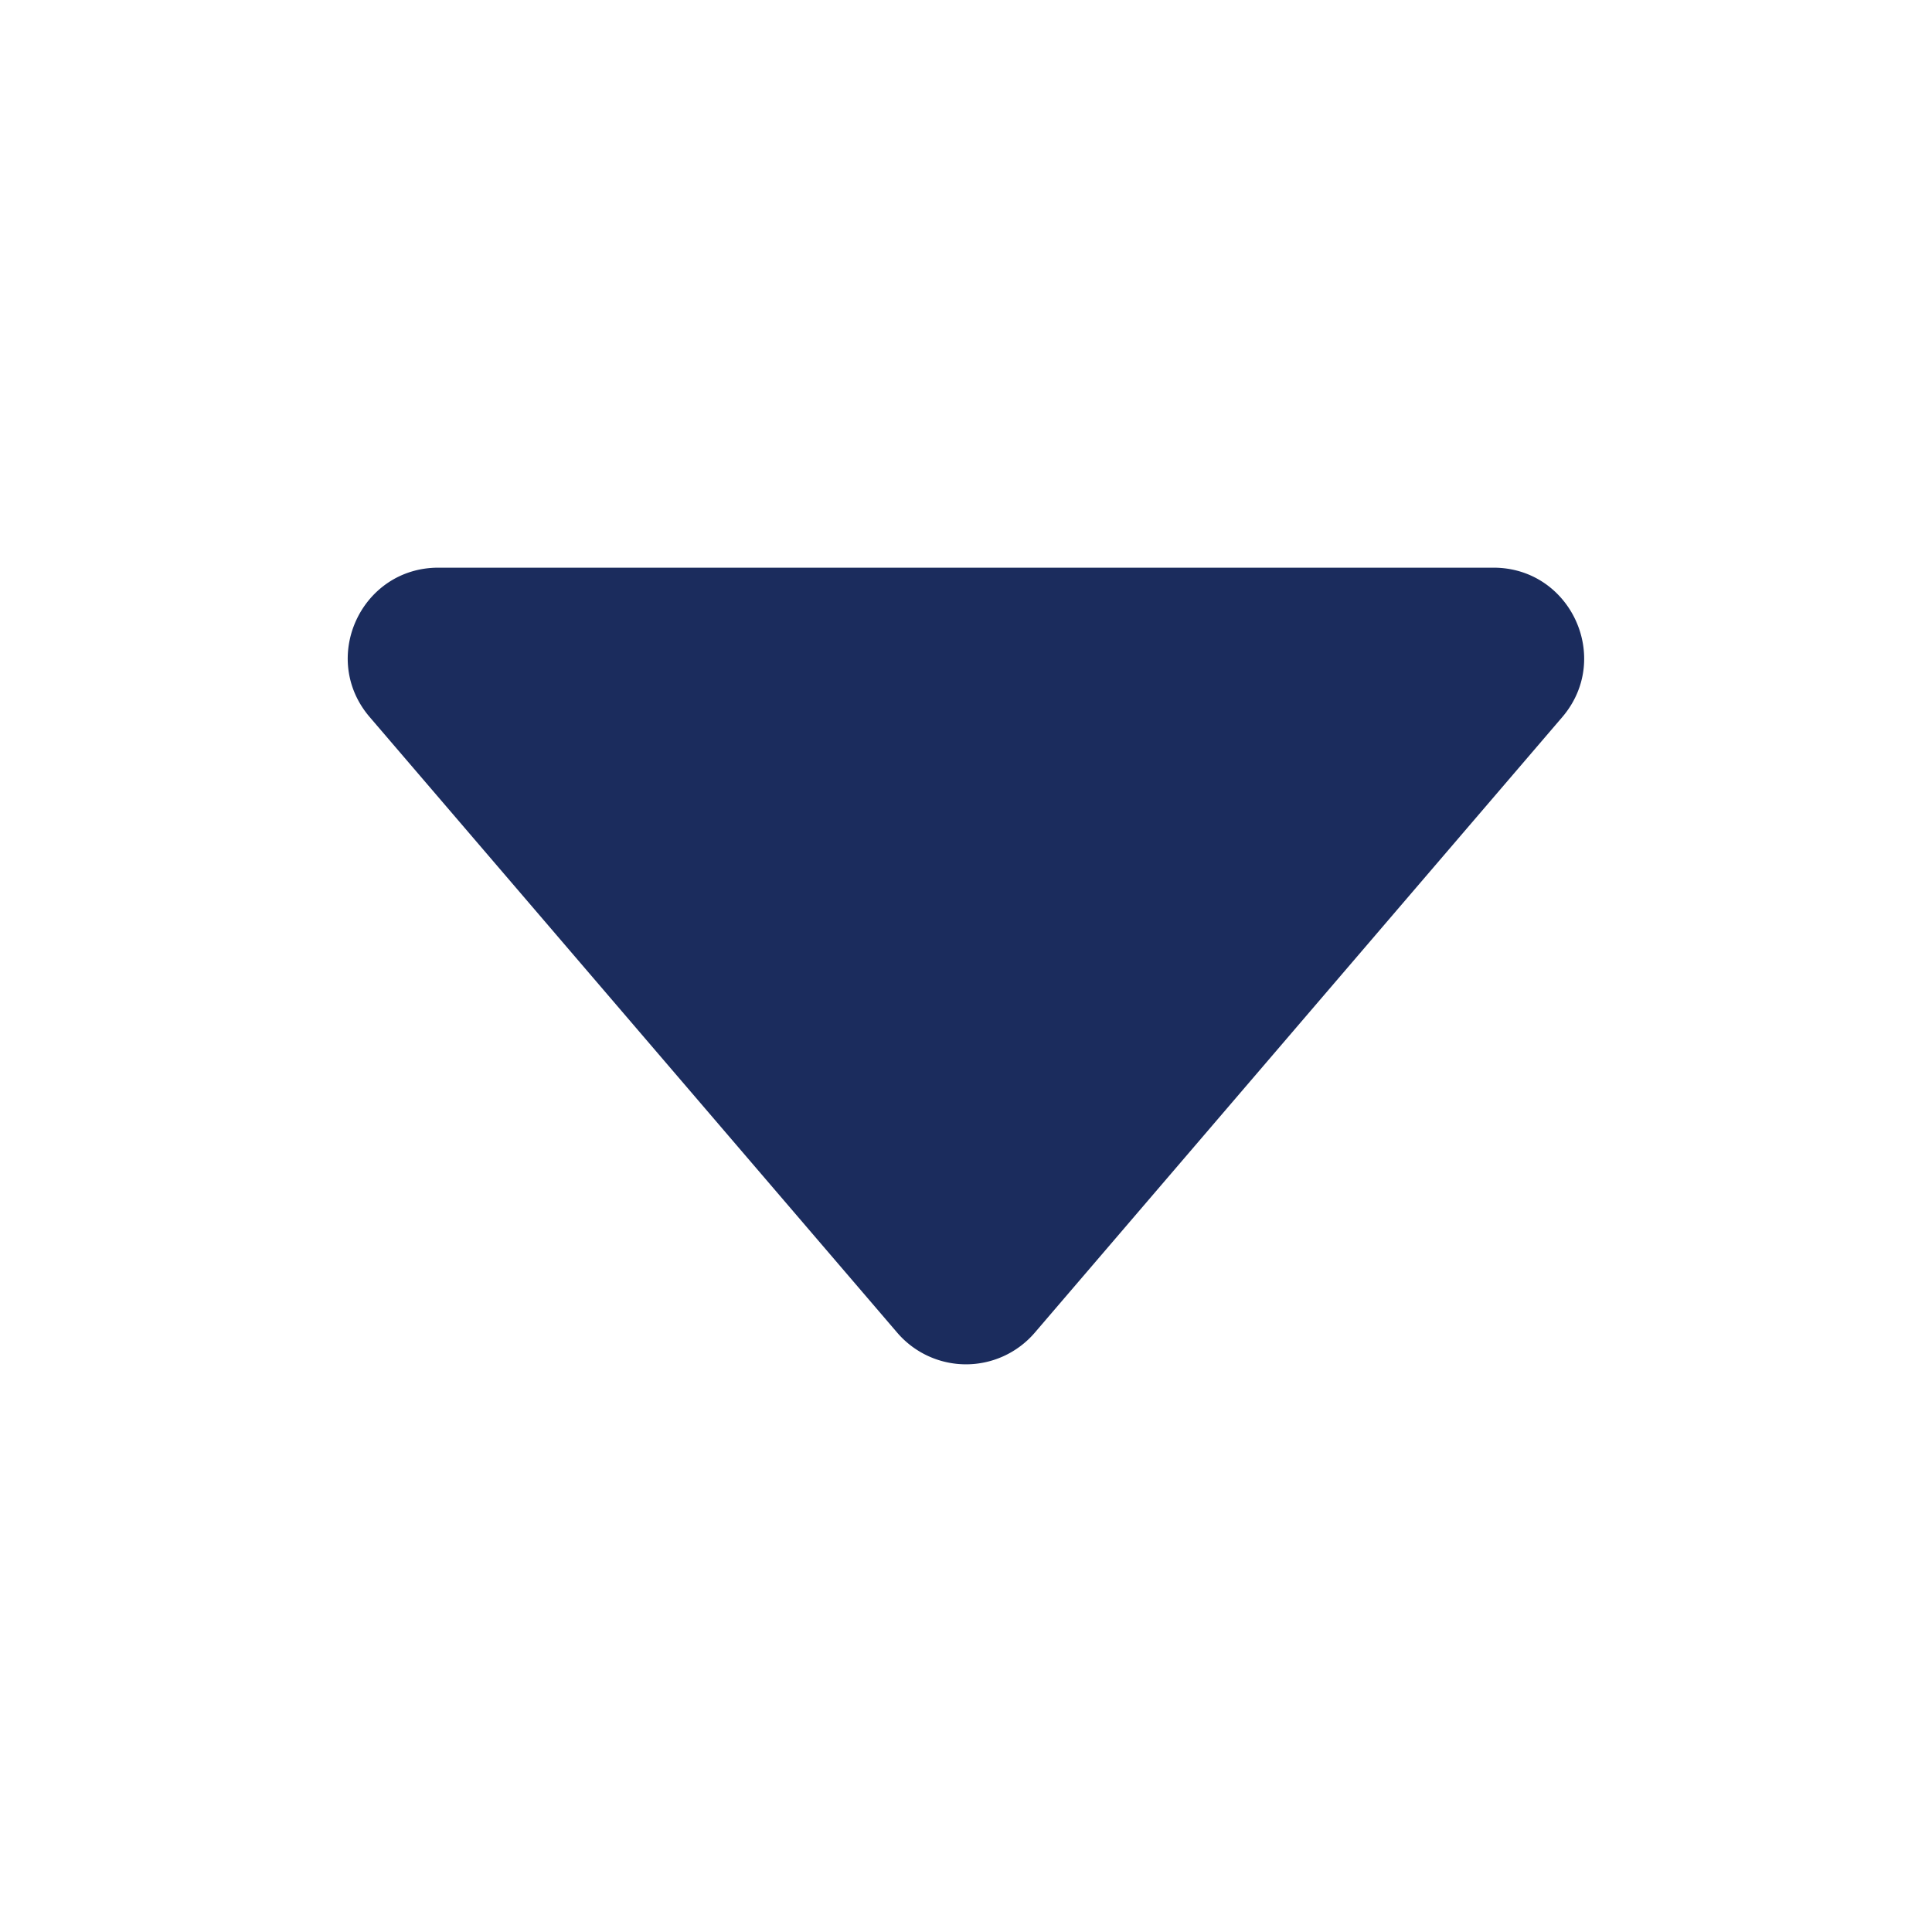 <svg fill="#1B2C5D" height="512" viewBox="0 0 512 512" width="512" xmlns="http://www.w3.org/2000/svg"><path d="m98 190.06 139.78 163.12a24 24 0 0 0 36.44 0l139.78-163.12c13.34-15.57 2.28-39.62-18.22-39.62h-279.6c-20.5 0-31.56 24.05-18.18 39.62z"/></svg>
